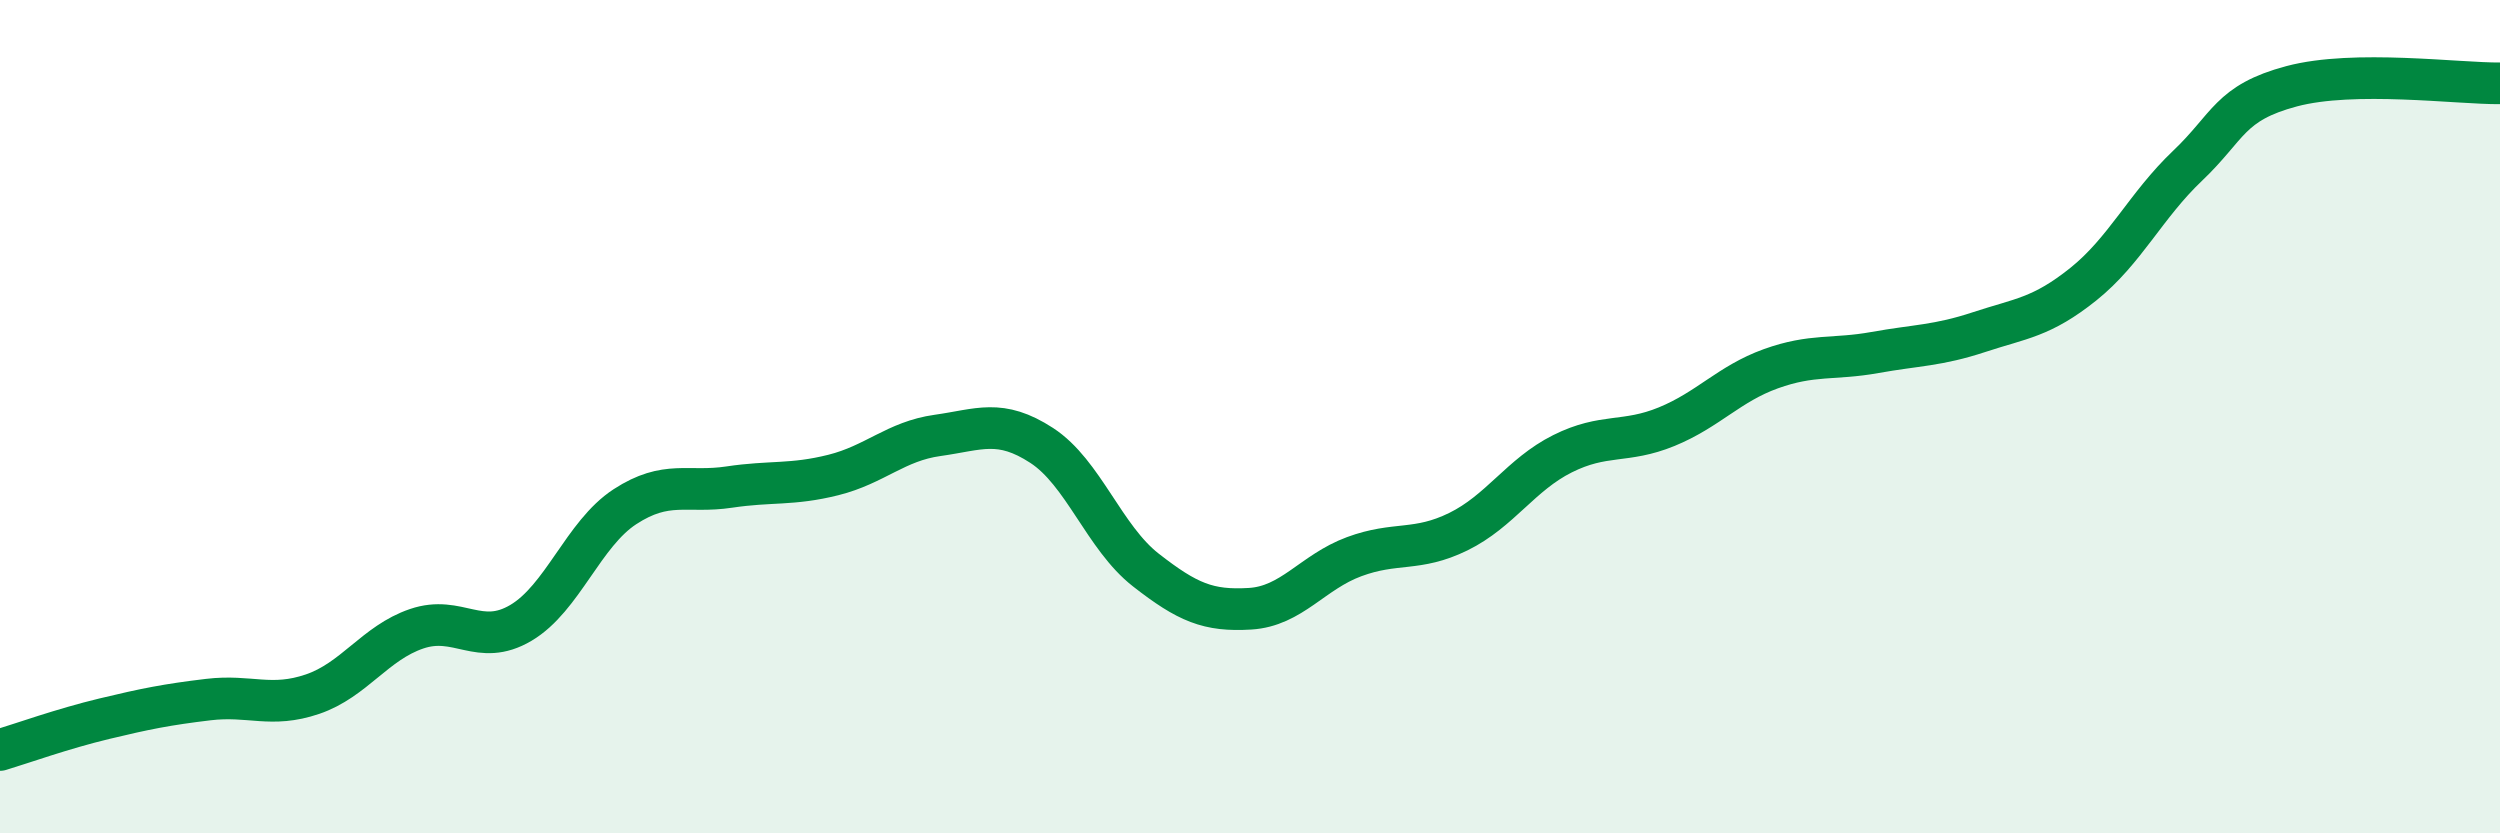
    <svg width="60" height="20" viewBox="0 0 60 20" xmlns="http://www.w3.org/2000/svg">
      <path
        d="M 0,18 C 0.5,17.85 1.5,17.49 2.5,17.25 C 3.5,17.01 4,16.91 5,16.79 C 6,16.67 6.5,17 7.5,16.66 C 8.5,16.32 9,15.43 10,15.09 C 11,14.75 11.5,15.54 12.5,14.95 C 13.5,14.36 14,12.81 15,12.16 C 16,11.51 16.5,11.84 17.5,11.69 C 18.5,11.54 19,11.65 20,11.4 C 21,11.15 21.5,10.59 22.5,10.45 C 23.5,10.31 24,10.04 25,10.69 C 26,11.34 26.5,12.9 27.5,13.68 C 28.5,14.46 29,14.67 30,14.61 C 31,14.55 31.5,13.73 32.5,13.36 C 33.5,12.99 34,13.25 35,12.76 C 36,12.27 36.5,11.39 37.5,10.89 C 38.5,10.39 39,10.65 40,10.24 C 41,9.83 41.5,9.21 42.5,8.85 C 43.5,8.49 44,8.64 45,8.46 C 46,8.28 46.5,8.3 47.5,7.97 C 48.5,7.64 49,7.62 50,6.82 C 51,6.02 51.5,4.93 52.5,3.98 C 53.5,3.03 53.5,2.47 55,2.07 C 56.5,1.67 59,2.01 60,2L60 20L0 20Z"
        fill="#008740"
        opacity="0.1"
        stroke-linecap="round"
        stroke-linejoin="round"
      />
      <path
        d="M 0,18 C 0.5,17.85 1.5,17.49 2.5,17.25 C 3.5,17.01 4,16.91 5,16.79 C 6,16.67 6.5,17 7.5,16.66 C 8.5,16.32 9,15.43 10,15.09 C 11,14.75 11.5,15.54 12.5,14.95 C 13.5,14.36 14,12.81 15,12.16 C 16,11.51 16.5,11.84 17.5,11.69 C 18.5,11.54 19,11.65 20,11.4 C 21,11.15 21.5,10.59 22.5,10.45 C 23.5,10.31 24,10.04 25,10.69 C 26,11.34 26.5,12.9 27.5,13.68 C 28.5,14.46 29,14.67 30,14.61 C 31,14.55 31.5,13.73 32.5,13.36 C 33.5,12.99 34,13.25 35,12.76 C 36,12.27 36.5,11.39 37.5,10.89 C 38.5,10.39 39,10.65 40,10.24 C 41,9.83 41.5,9.21 42.5,8.85 C 43.5,8.49 44,8.64 45,8.46 C 46,8.28 46.5,8.3 47.5,7.97 C 48.5,7.64 49,7.62 50,6.82 C 51,6.02 51.5,4.93 52.5,3.98 C 53.5,3.03 53.5,2.47 55,2.07 C 56.5,1.67 59,2.01 60,2"
        stroke="#008740"
        stroke-width="1"
        fill="none"
        stroke-linecap="round"
        stroke-linejoin="round"
      />
    </svg>
  